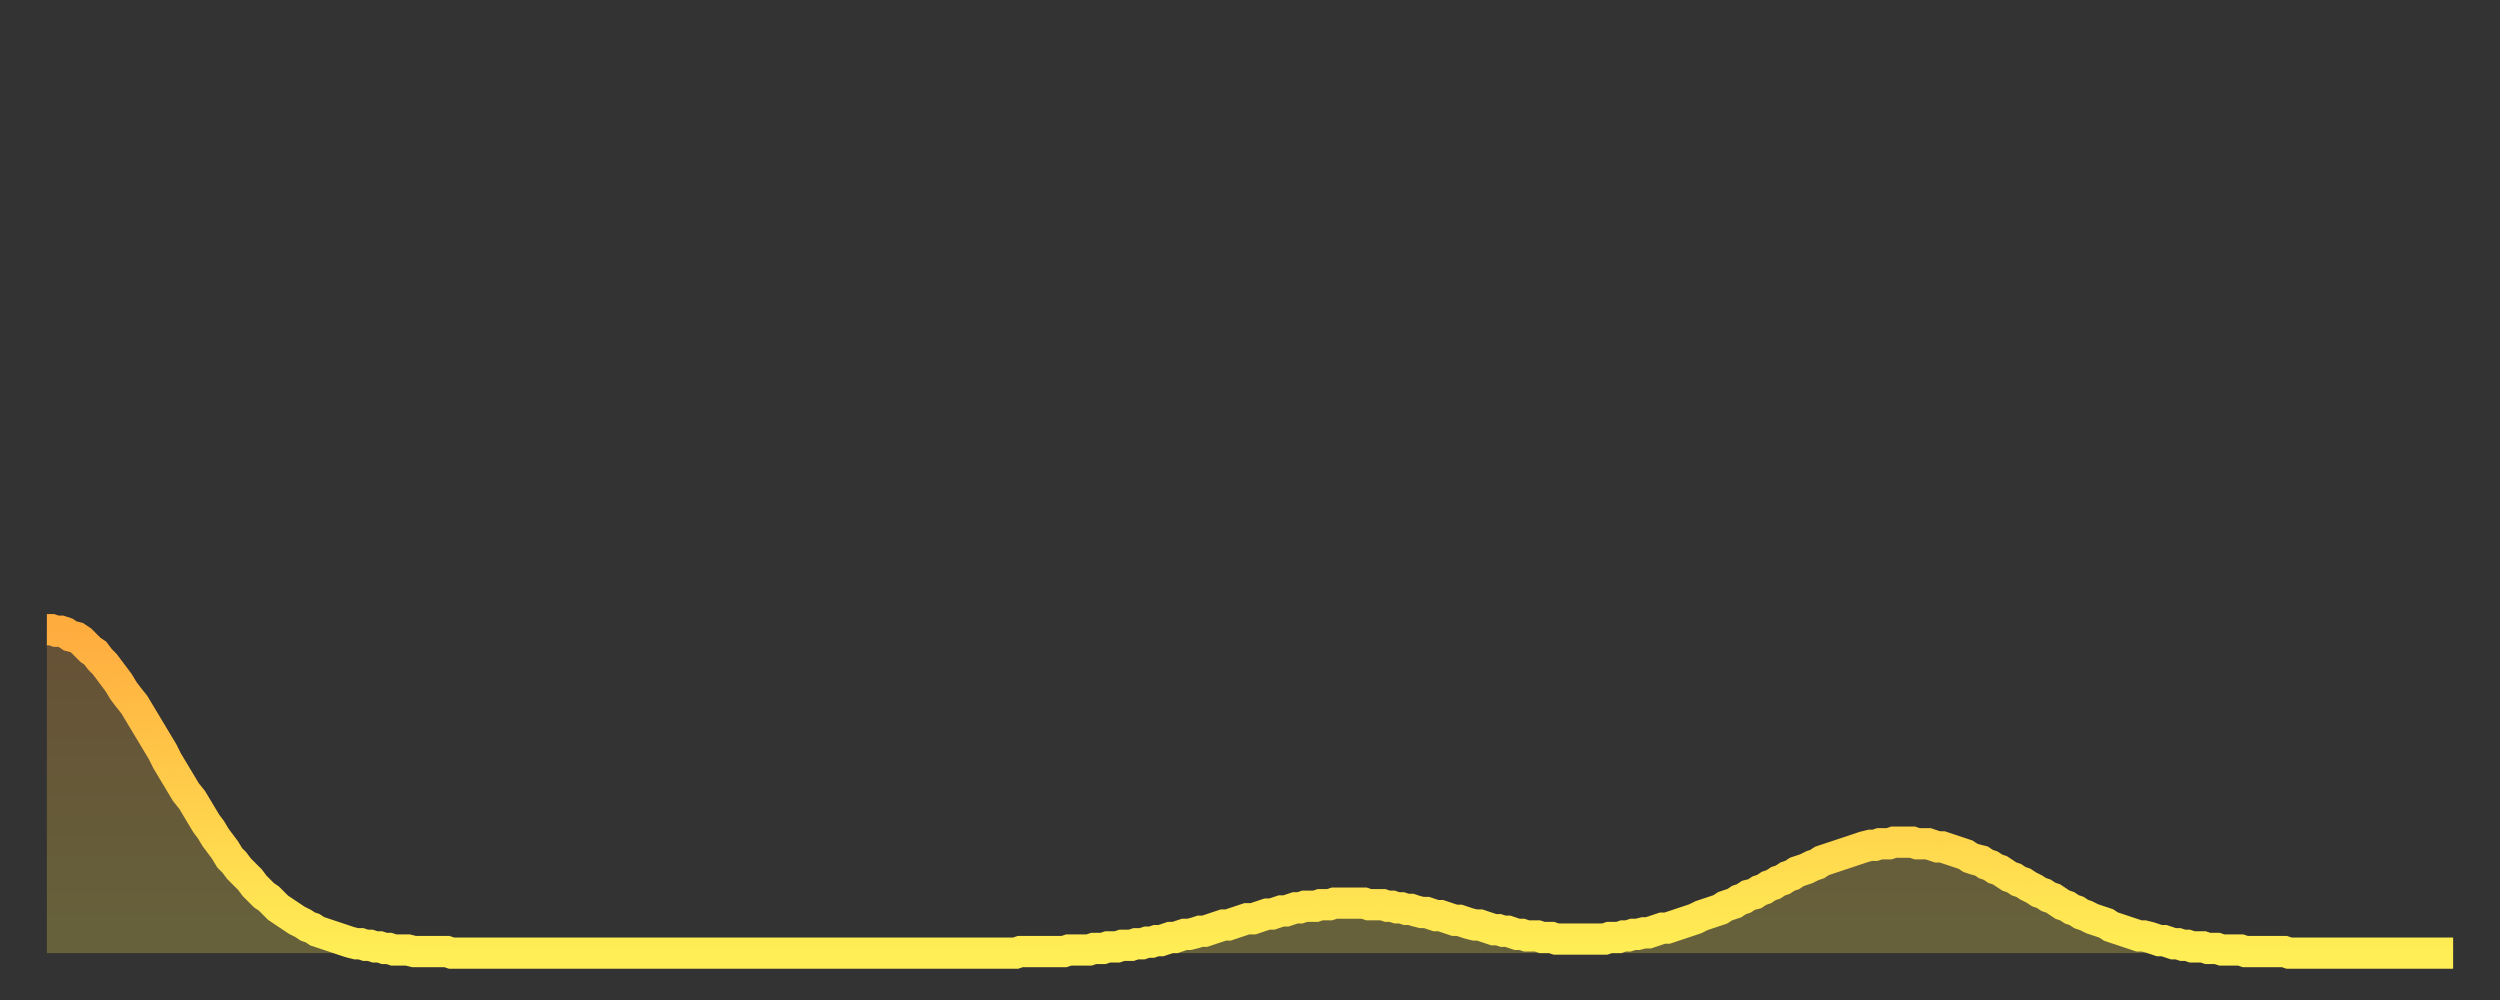 <?xml version="1.0" encoding="utf-8" ?>
<svg baseProfile="full" height="64" version="1.1" width="160" xmlns="http://www.w3.org/2000/svg" xmlns:ev="http://www.w3.org/2001/xml-events" xmlns:xlink="http://www.w3.org/1999/xlink"><rect width="100%" height="100%" fill="#333333" stroke="none"/><defs><linearGradient id="id755528" x1="0" x2="0" y1="0" y2="1"><stop offset="0%" stop-color="#ffac3f" /><stop offset="50%" stop-color="#ffcd4a" /><stop offset="100%" stop-color="#ffee55" /></linearGradient></defs><g transform="translate(3,3)"><g><path d="M 0.0 37.3 0.3 37.3 0.6 37.4 0.9 37.4 1.2 37.5 1.5 37.7 1.9 37.8 2.2 38.0 2.5 38.3 2.8 38.6 3.1 38.8 3.4 39.2 3.7 39.5 4.0 39.9 4.3 40.3 4.6 40.7 4.9 41.2 5.2 41.6 5.6 42.1 5.9 42.6 6.2 43.1 6.5 43.6 6.8 44.1 7.1 44.6 7.4 45.1 7.7 45.7 8.0 46.2 8.3 46.7 8.6 47.2 8.9 47.7 9.3 48.2 9.6 48.7 9.9 49.2 10.2 49.7 10.5 50.1 10.8 50.6 11.1 51.0 11.4 51.4 11.7 51.9 12.0 52.2 12.3 52.6 12.7 53.0 13.0 53.3 13.3 53.7 13.6 54.0 13.9 54.3 14.2 54.5 14.5 54.8 14.8 55.1 15.1 55.3 15.4 55.5 15.7 55.7 16.0 55.9 16.4 56.1 16.7 56.3 17.0 56.4 17.3 56.6 17.6 56.7 17.9 56.8 18.2 56.9 18.5 57.0 18.8 57.1 19.1 57.2 19.4 57.3 19.8 57.4 20.1 57.4 20.4 57.5 20.7 57.5 21.0 57.6 21.3 57.6 21.6 57.7 21.9 57.7 22.2 57.8 22.5 57.8 22.8 57.8 23.1 57.8 23.5 57.9 23.8 57.9 24.1 57.9 24.4 57.9 24.7 57.9 25.0 57.9 25.3 57.9 25.6 57.9 25.9 58.0 26.2 58.0 26.5 58.0 26.8 58.0 27.2 58.0 27.5 58.0 27.8 58.0 28.1 58.0 28.4 58.0 28.7 58.0 29.0 58.0 29.3 58.0 29.6 58.0 29.9 58.0 30.2 58.0 30.6 58.0 30.9 58.0 31.2 58.0 31.5 58.0 31.8 58.0 32.1 58.0 32.4 58.0 32.7 58.0 33.0 58.0 33.3 58.0 33.6 58.0 33.9 58.0 34.3 58.0 34.6 58.0 34.9 58.0 35.2 58.0 35.5 58.0 35.8 58.0 36.1 58.0 36.4 58.0 36.7 58.0 37.0 58.0 37.3 58.0 37.7 58.0 38.0 58.0 38.3 58.0 38.6 58.0 38.9 58.0 39.2 58.0 39.5 58.0 39.8 58.0 40.1 58.0 40.4 58.0 40.7 58.0 41.0 58.0 41.4 58.0 41.7 58.0 42.0 58.0 42.3 58.0 42.6 58.0 42.9 58.0 43.2 58.0 43.5 58.0 43.8 58.0 44.1 58.0 44.4 58.0 44.7 58.0 45.1 58.0 45.4 58.0 45.7 58.0 46.0 58.0 46.3 58.0 46.6 58.0 46.9 58.0 47.2 58.0 47.5 58.0 47.8 58.0 48.1 58.0 48.5 58.0 48.8 58.0 49.1 58.0 49.4 58.0 49.7 58.0 50.0 58.0 50.3 58.0 50.6 58.0 50.9 58.0 51.2 58.0 51.5 58.0 51.8 58.0 52.2 58.0 52.5 58.0 52.8 58.0 53.1 58.0 53.4 58.0 53.7 58.0 54.0 58.0 54.3 58.0 54.6 58.0 54.9 58.0 55.2 58.0 55.6 58.0 55.9 58.0 56.2 58.0 56.5 58.0 56.8 58.0 57.1 58.0 57.4 58.0 57.7 58.0 58.0 58.0 58.3 58.0 58.6 58.0 58.9 58.0 59.3 58.0 59.6 58.0 59.9 58.0 60.2 58.0 60.5 58.0 60.8 58.0 61.1 58.0 61.4 58.0 61.7 58.0 62.0 58.0 62.3 57.9 62.6 57.9 63.0 57.9 63.3 57.9 63.6 57.9 63.9 57.9 64.2 57.9 64.5 57.9 64.8 57.9 65.1 57.9 65.4 57.8 65.7 57.8 66.0 57.8 66.4 57.8 66.7 57.8 67.0 57.7 67.3 57.7 67.6 57.7 67.9 57.6 68.2 57.6 68.5 57.6 68.8 57.5 69.1 57.5 69.4 57.5 69.7 57.4 70.1 57.4 70.4 57.3 70.7 57.3 71.0 57.2 71.3 57.2 71.6 57.1 71.9 57.0 72.2 57.0 72.5 56.9 72.8 56.8 73.1 56.8 73.5 56.7 73.8 56.6 74.1 56.6 74.4 56.5 74.7 56.4 75.0 56.3 75.3 56.2 75.6 56.2 75.9 56.1 76.2 56.0 76.5 55.9 76.8 55.8 77.2 55.8 77.5 55.7 77.8 55.6 78.1 55.5 78.4 55.5 78.7 55.4 79.0 55.3 79.3 55.3 79.6 55.2 79.9 55.1 80.2 55.1 80.5 55.0 80.9 55.0 81.2 55.0 81.5 54.9 81.8 54.9 82.1 54.9 82.4 54.8 82.7 54.8 83.0 54.8 83.3 54.8 83.6 54.8 83.9 54.8 84.3 54.8 84.6 54.9 84.9 54.9 85.2 54.9 85.5 54.9 85.8 55.0 86.1 55.0 86.4 55.1 86.7 55.1 87.0 55.2 87.3 55.2 87.6 55.3 88.0 55.4 88.3 55.4 88.6 55.5 88.9 55.6 89.2 55.6 89.5 55.7 89.8 55.8 90.1 55.9 90.4 55.9 90.7 56.0 91.0 56.1 91.4 56.2 91.7 56.2 92.0 56.3 92.3 56.4 92.6 56.5 92.9 56.5 93.2 56.6 93.5 56.6 93.8 56.7 94.1 56.8 94.4 56.8 94.7 56.9 95.1 56.9 95.4 56.9 95.7 57.0 96.0 57.0 96.3 57.0 96.6 57.1 96.9 57.1 97.2 57.1 97.5 57.1 97.8 57.1 98.1 57.1 98.4 57.1 98.8 57.1 99.1 57.1 99.4 57.1 99.7 57.1 100.0 57.0 100.3 57.0 100.6 57.0 100.9 56.9 101.2 56.9 101.5 56.8 101.8 56.8 102.2 56.7 102.5 56.7 102.8 56.6 103.1 56.5 103.4 56.4 103.7 56.4 104.0 56.3 104.3 56.2 104.6 56.1 104.9 56.0 105.2 55.9 105.5 55.8 105.9 55.6 106.2 55.5 106.5 55.4 106.8 55.3 107.1 55.2 107.4 55.0 107.7 54.9 108.0 54.8 108.3 54.6 108.6 54.5 108.9 54.3 109.3 54.2 109.6 54.0 109.9 53.9 110.2 53.7 110.5 53.6 110.8 53.4 111.1 53.3 111.4 53.1 111.7 53.0 112.0 52.8 112.3 52.7 112.6 52.6 113.0 52.4 113.3 52.3 113.6 52.1 113.9 52.0 114.2 51.9 114.5 51.8 114.8 51.7 115.1 51.6 115.4 51.5 115.7 51.4 116.0 51.3 116.3 51.2 116.7 51.1 117.0 51.1 117.3 51.0 117.6 51.0 117.9 51.0 118.2 50.9 118.5 50.9 118.8 50.9 119.1 50.9 119.4 50.9 119.7 51.0 120.1 51.0 120.4 51.0 120.7 51.1 121.0 51.2 121.3 51.2 121.6 51.3 121.9 51.4 122.2 51.5 122.5 51.6 122.8 51.7 123.1 51.9 123.4 52.0 123.8 52.1 124.1 52.3 124.4 52.4 124.7 52.6 125.0 52.7 125.3 52.9 125.6 53.1 125.9 53.2 126.2 53.4 126.5 53.5 126.8 53.7 127.2 53.9 127.5 54.1 127.8 54.2 128.1 54.4 128.4 54.5 128.7 54.7 129.0 54.9 129.3 55.0 129.6 55.2 129.9 55.3 130.2 55.5 130.5 55.6 130.9 55.8 131.2 55.9 131.5 56.0 131.8 56.1 132.1 56.3 132.4 56.4 132.7 56.5 133.0 56.6 133.3 56.7 133.6 56.8 133.9 56.9 134.2 56.9 134.6 57.0 134.9 57.1 135.2 57.2 135.5 57.2 135.8 57.3 136.1 57.4 136.4 57.4 136.7 57.5 137.0 57.5 137.3 57.6 137.6 57.6 138.0 57.6 138.3 57.7 138.6 57.7 138.9 57.7 139.2 57.8 139.5 57.8 139.8 57.8 140.1 57.8 140.4 57.8 140.7 57.9 141.0 57.9 141.3 57.9 141.7 57.9 142.0 57.9 142.3 57.9 142.6 57.9 142.9 57.9 143.2 57.9 143.5 58.0 143.8 58.0 144.1 58.0 144.4 58.0 144.7 58.0 145.1 58.0 145.4 58.0 145.7 58.0 146.0 58.0 146.3 58.0 146.6 58.0 146.9 58.0 147.2 58.0 147.5 58.0 147.8 58.0 148.1 58.0 148.4 58.0 148.8 58.0 149.1 58.0 149.4 58.0 149.7 58.0 150.0 58.0 150.3 58.0 150.6 58.0 150.9 58.0 151.2 58.0 151.5 58.0 151.8 58.0 152.1 58.0 152.5 58.0 152.8 58.0 153.1 58.0 153.4 58.0 153.7 58.0 154.0 58.0" fill="none" id="graph-curve" opacity="1" stroke="url(#id755528)" stroke-width="2" /><path d="M 0 58 L 0.0 37.3 0.3 37.3 0.6 37.4 0.9 37.4 1.2 37.5 1.5 37.7 1.9 37.8 2.2 38.0 2.5 38.3 2.8 38.6 3.1 38.8 3.4 39.2 3.7 39.5 4.0 39.9 4.3 40.3 4.6 40.7 4.9 41.2 5.2 41.6 5.6 42.1 5.9 42.6 6.2 43.1 6.5 43.6 6.8 44.1 7.1 44.6 7.4 45.1 7.7 45.7 8.0 46.2 8.3 46.7 8.6 47.2 8.9 47.7 9.3 48.2 9.6 48.7 9.9 49.2 10.2 49.7 10.5 50.1 10.8 50.6 11.1 51.0 11.4 51.4 11.7 51.9 12.0 52.2 12.3 52.6 12.7 53.0 13.0 53.3 13.3 53.7 13.6 54.0 13.9 54.3 14.2 54.5 14.5 54.8 14.8 55.1 15.1 55.3 15.4 55.5 15.7 55.7 16.0 55.9 16.4 56.1 16.7 56.3 17.0 56.4 17.3 56.6 17.6 56.7 17.9 56.8 18.2 56.9 18.5 57.0 18.8 57.1 19.1 57.2 19.4 57.3 19.8 57.4 20.1 57.4 20.4 57.5 20.7 57.5 21.0 57.6 21.3 57.6 21.6 57.7 21.9 57.7 22.2 57.8 22.5 57.8 22.8 57.8 23.1 57.8 23.5 57.9 23.8 57.9 24.1 57.9 24.4 57.9 24.7 57.9 25.0 57.9 25.3 57.9 25.6 57.9 25.9 58.0 26.2 58.0 26.5 58.0 26.8 58.0 27.2 58.0 27.5 58.0 27.8 58.0 28.1 58.0 28.4 58.0 28.7 58.0 29.0 58.0 29.3 58.0 29.6 58.0 29.9 58.0 30.2 58.0 30.6 58.0 30.9 58.0 31.2 58.0 31.5 58.0 31.8 58.0 32.1 58.0 32.4 58.0 32.7 58.0 33.0 58.0 33.3 58.0 33.6 58.0 33.9 58.0 34.3 58.0 34.6 58.0 34.9 58.0 35.2 58.0 35.5 58.0 35.8 58.0 36.1 58.0 36.4 58.0 36.7 58.0 37.0 58.0 37.3 58.0 37.7 58.0 38.0 58.0 38.3 58.0 38.6 58.0 38.9 58.0 39.2 58.0 39.5 58.0 39.8 58.0 40.1 58.0 40.4 58.0 40.7 58.0 41.0 58.0 41.4 58.0 41.7 58.0 42.0 58.0 42.3 58.0 42.6 58.0 42.9 58.0 43.2 58.0 43.5 58.0 43.8 58.0 44.1 58.0 44.4 58.0 44.7 58.0 45.1 58.0 45.4 58.0 45.7 58.0 46.0 58.0 46.3 58.0 46.6 58.0 46.9 58.0 47.2 58.0 47.5 58.0 47.8 58.0 48.1 58.0 48.5 58.0 48.8 58.0 49.1 58.0 49.4 58.0 49.7 58.0 50.0 58.0 50.3 58.0 50.6 58.0 50.9 58.0 51.2 58.0 51.5 58.0 51.8 58.0 52.2 58.0 52.5 58.0 52.8 58.0 53.1 58.0 53.4 58.0 53.7 58.0 54.0 58.0 54.3 58.0 54.6 58.0 54.9 58.0 55.2 58.0 55.6 58.0 55.9 58.0 56.2 58.0 56.5 58.0 56.8 58.0 57.1 58.0 57.4 58.0 57.7 58.0 58.0 58.0 58.3 58.0 58.6 58.0 58.9 58.0 59.3 58.0 59.6 58.0 59.9 58.0 60.2 58.0 60.5 58.0 60.8 58.0 61.1 58.0 61.4 58.0 61.7 58.0 62.0 58.0 62.3 57.9 62.6 57.9 63.0 57.9 63.3 57.9 63.6 57.9 63.9 57.9 64.2 57.9 64.5 57.9 64.8 57.9 65.1 57.9 65.4 57.8 65.7 57.8 66.0 57.8 66.4 57.8 66.7 57.8 67.0 57.7 67.3 57.7 67.6 57.7 67.9 57.6 68.2 57.6 68.5 57.6 68.8 57.5 69.1 57.5 69.4 57.5 69.7 57.4 70.1 57.4 70.4 57.3 70.7 57.3 71.0 57.2 71.3 57.2 71.6 57.1 71.9 57.0 72.2 57.0 72.5 56.9 72.8 56.8 73.1 56.8 73.5 56.7 73.8 56.6 74.1 56.6 74.4 56.5 74.7 56.4 75.0 56.3 75.3 56.2 75.6 56.2 75.9 56.1 76.2 56.0 76.5 55.9 76.8 55.8 77.2 55.8 77.5 55.7 77.8 55.6 78.1 55.5 78.4 55.5 78.7 55.4 79.0 55.3 79.3 55.3 79.6 55.2 79.9 55.1 80.2 55.1 80.5 55.0 80.9 55.0 81.2 55.0 81.5 54.9 81.8 54.9 82.1 54.9 82.4 54.8 82.7 54.8 83.0 54.8 83.3 54.8 83.6 54.8 83.9 54.8 84.3 54.8 84.6 54.9 84.9 54.9 85.2 54.9 85.5 54.9 85.8 55.0 86.1 55.0 86.4 55.1 86.7 55.1 87.0 55.2 87.3 55.2 87.6 55.3 88.0 55.4 88.3 55.4 88.6 55.5 88.9 55.6 89.2 55.6 89.5 55.7 89.8 55.8 90.1 55.9 90.4 55.9 90.7 56.0 91.0 56.1 91.4 56.2 91.7 56.2 92.0 56.3 92.3 56.4 92.6 56.5 92.9 56.5 93.2 56.6 93.5 56.6 93.8 56.7 94.1 56.8 94.4 56.8 94.7 56.9 95.1 56.9 95.4 56.9 95.7 57.0 96.0 57.0 96.3 57.0 96.6 57.1 96.9 57.1 97.2 57.1 97.5 57.1 97.8 57.1 98.1 57.1 98.4 57.1 98.8 57.1 99.1 57.1 99.4 57.1 99.7 57.1 100.0 57.0 100.3 57.0 100.6 57.0 100.9 56.9 101.2 56.9 101.5 56.8 101.8 56.8 102.2 56.7 102.5 56.7 102.8 56.6 103.1 56.5 103.4 56.4 103.7 56.4 104.0 56.3 104.3 56.2 104.6 56.1 104.9 56.0 105.2 55.9 105.5 55.8 105.9 55.6 106.2 55.5 106.5 55.4 106.8 55.3 107.1 55.2 107.4 55.0 107.7 54.9 108.0 54.8 108.3 54.6 108.6 54.5 108.9 54.3 109.3 54.2 109.6 54.0 109.9 53.9 110.2 53.7 110.5 53.6 110.8 53.4 111.1 53.3 111.4 53.1 111.7 53.0 112.0 52.8 112.3 52.7 112.6 52.6 113.0 52.4 113.3 52.3 113.6 52.1 113.9 52.0 114.2 51.9 114.5 51.8 114.8 51.7 115.1 51.6 115.4 51.5 115.7 51.4 116.0 51.3 116.3 51.2 116.7 51.1 117.0 51.1 117.3 51.0 117.6 51.0 117.9 51.0 118.2 50.9 118.5 50.9 118.8 50.9 119.1 50.9 119.4 50.9 119.7 51.0 120.1 51.0 120.4 51.0 120.7 51.1 121.0 51.2 121.3 51.2 121.6 51.3 121.9 51.4 122.2 51.5 122.5 51.6 122.8 51.7 123.1 51.9 123.4 52.0 123.8 52.1 124.1 52.3 124.4 52.4 124.7 52.6 125.0 52.7 125.3 52.9 125.6 53.1 125.9 53.2 126.2 53.4 126.5 53.5 126.8 53.7 127.2 53.9 127.5 54.1 127.8 54.2 128.1 54.4 128.4 54.5 128.7 54.7 129.0 54.9 129.3 55.0 129.6 55.2 129.9 55.3 130.2 55.5 130.5 55.6 130.9 55.8 131.2 55.9 131.5 56.0 131.8 56.1 132.1 56.3 132.4 56.4 132.7 56.5 133.0 56.6 133.3 56.7 133.6 56.8 133.9 56.9 134.2 56.9 134.6 57.0 134.9 57.1 135.2 57.2 135.5 57.2 135.8 57.3 136.1 57.4 136.4 57.4 136.7 57.5 137.0 57.5 137.3 57.6 137.6 57.6 138.0 57.6 138.3 57.7 138.6 57.7 138.9 57.7 139.2 57.8 139.5 57.8 139.8 57.8 140.1 57.8 140.4 57.8 140.7 57.9 141.0 57.9 141.3 57.9 141.7 57.9 142.0 57.9 142.3 57.9 142.6 57.9 142.9 57.9 143.2 57.9 143.5 58.0 143.8 58.0 144.1 58.0 144.4 58.0 144.7 58.0 145.1 58.0 145.4 58.0 145.7 58.0 146.0 58.0 146.3 58.0 146.6 58.0 146.9 58.0 147.2 58.0 147.5 58.0 147.8 58.0 148.1 58.0 148.4 58.0 148.8 58.0 149.1 58.0 149.4 58.0 149.7 58.0 150.0 58.0 150.3 58.0 150.6 58.0 150.9 58.0 151.2 58.0 151.5 58.0 151.8 58.0 152.1 58.0 152.5 58.0 152.8 58.0 153.1 58.0 153.4 58.0 153.7 58.0 154.0 58.0 154 58" fill="url(#id755528)" fill-opacity=".25" id="graph-shadow" /></g></g></svg>